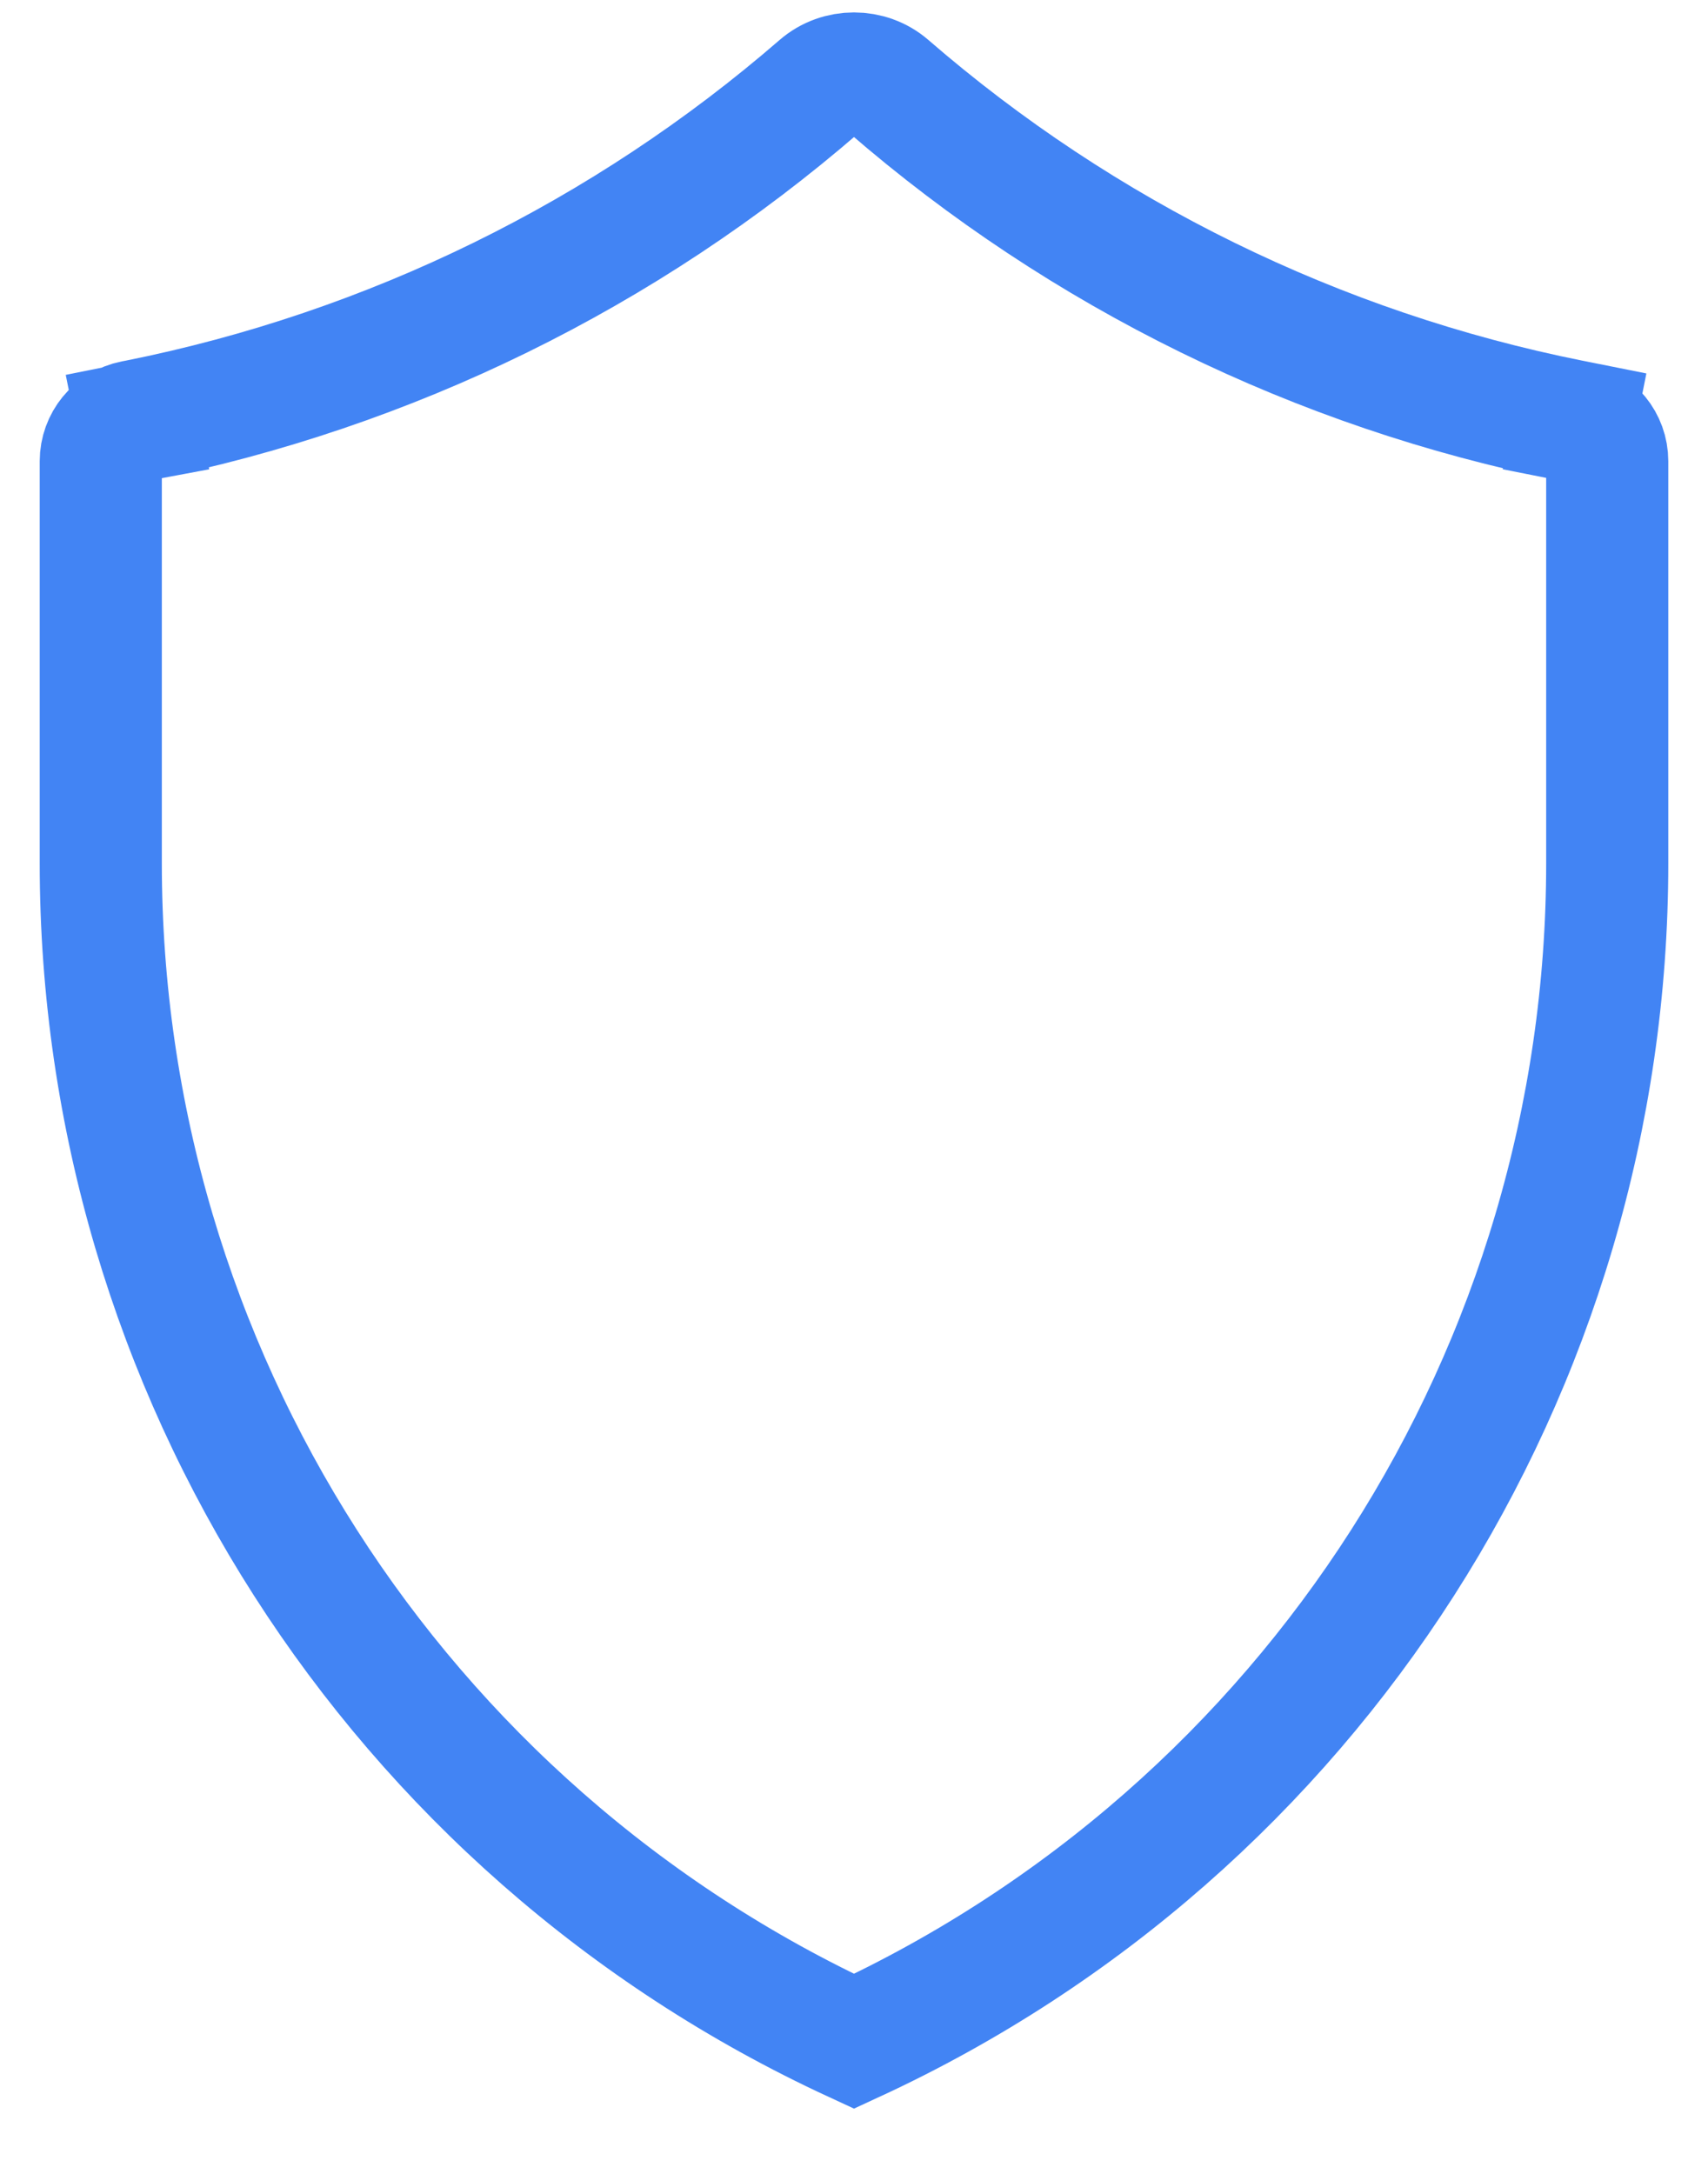 <svg width="22" height="28" viewBox="0 0 22 28" fill="none" xmlns="http://www.w3.org/2000/svg">
<path d="M1.298 5.941C1.298 5.691 1.474 5.476 1.719 5.427L1.767 5.418L1.618 4.674L1.767 5.418C5.027 4.766 8.054 3.278 10.556 1.11C10.807 0.892 11.193 0.892 11.444 1.11C13.946 3.278 16.973 4.766 20.234 5.418L20.281 5.427L20.435 4.656L20.281 5.427C20.526 5.476 20.702 5.691 20.702 5.941V11.118C20.702 17.645 16.906 23.563 11 26.293C5.095 23.563 1.298 17.645 1.298 11.118V5.941Z" stroke="#4284F4" stroke-width="1.573"/>
</svg>
